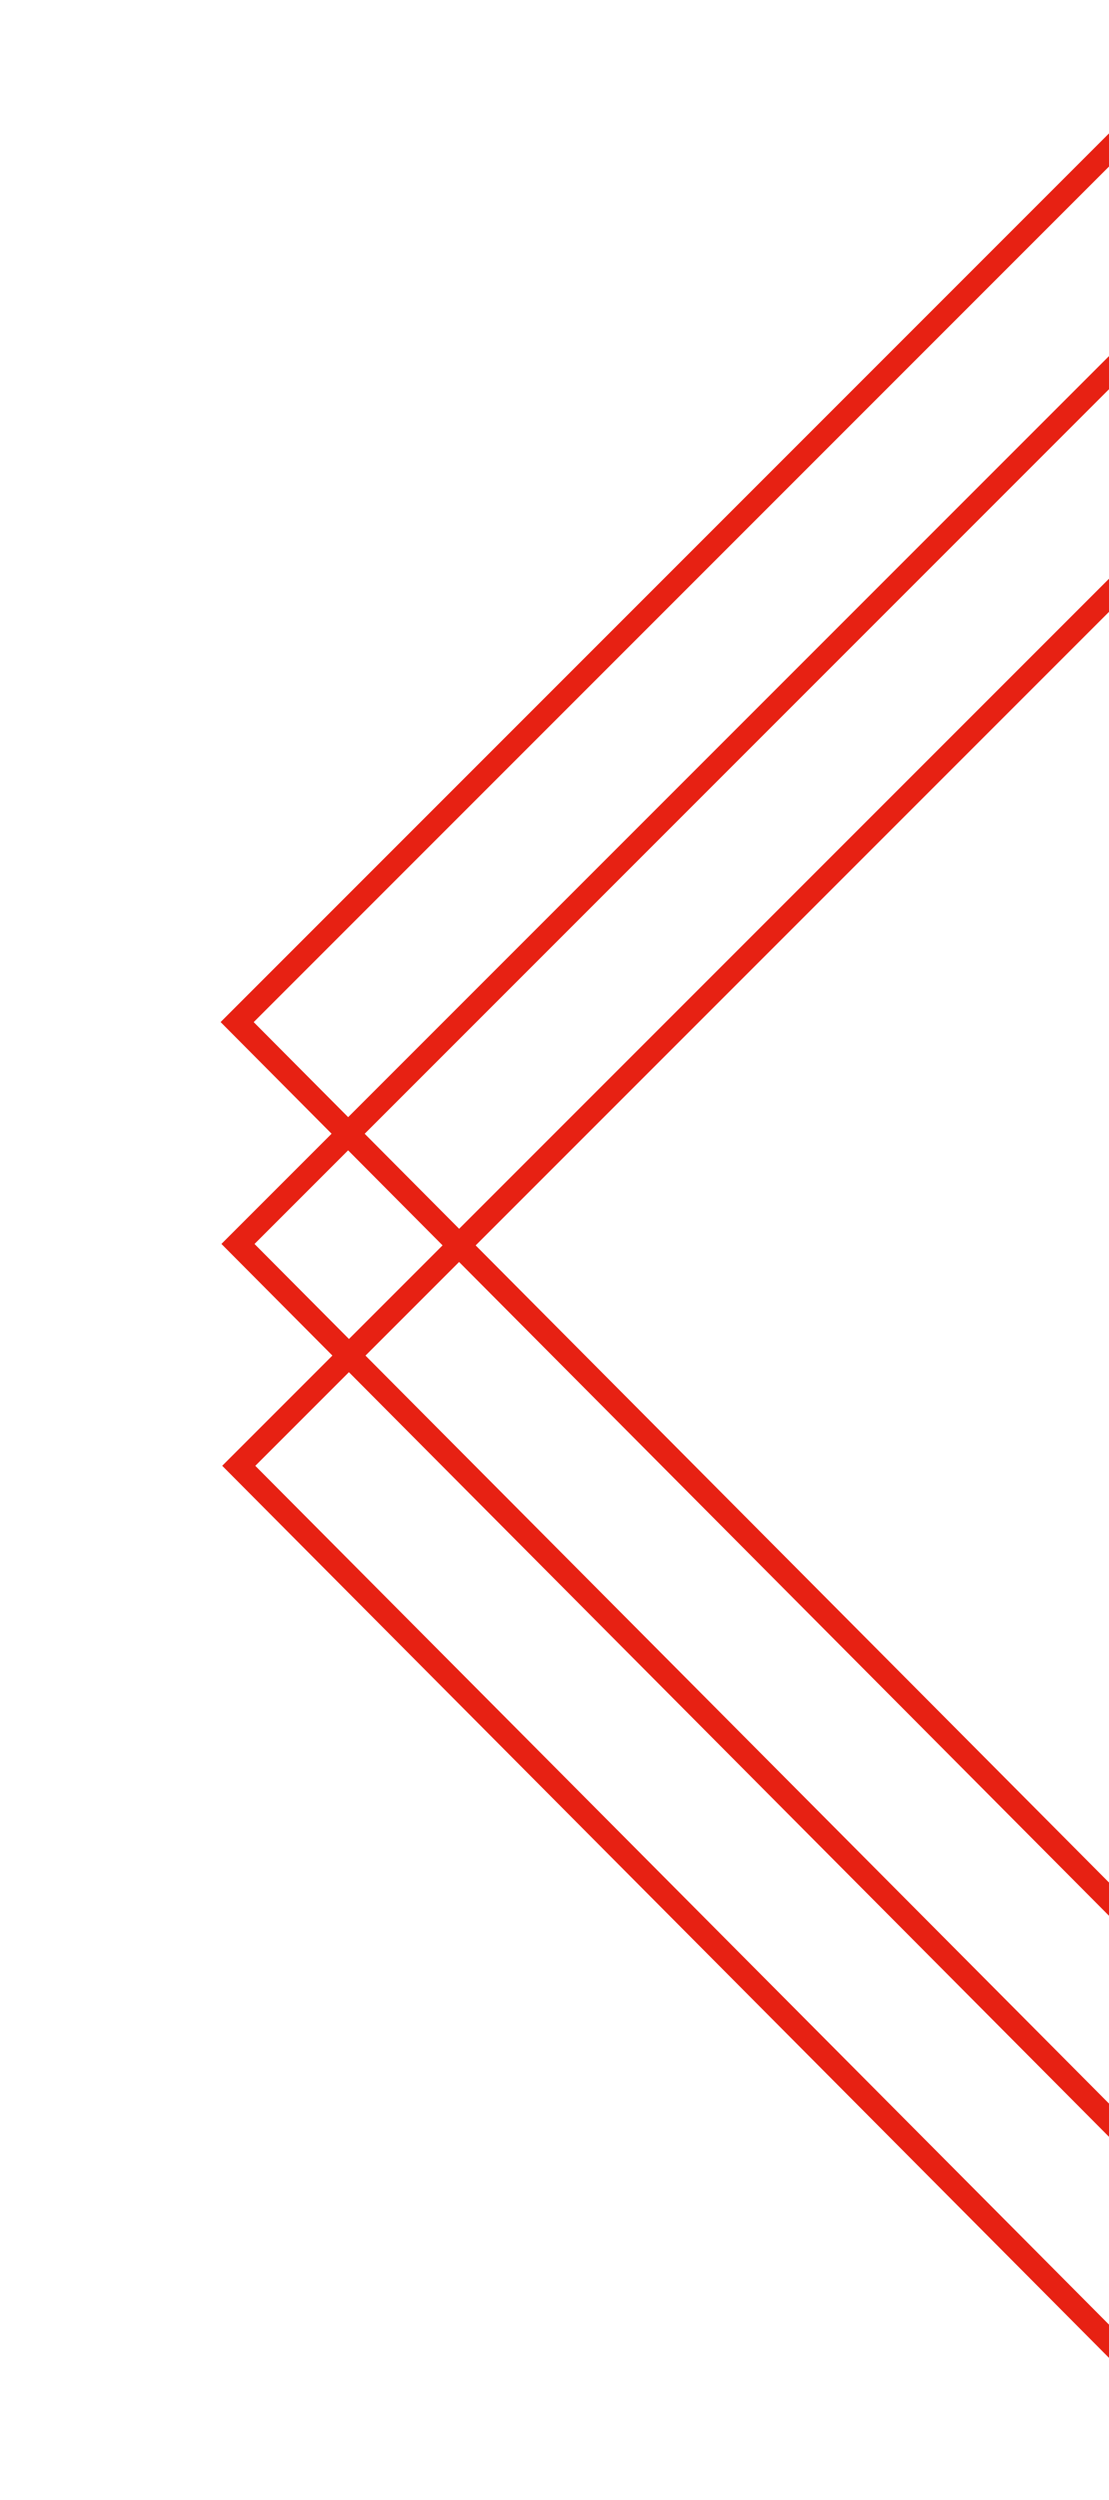 <svg width="142" height="320" viewBox="0 0 142 320" fill="none" xmlns="http://www.w3.org/2000/svg">
<g filter="url(#filter0_d_4835_179929)">
<rect x="-0.002" y="2.124" width="165.075" height="166.692" transform="matrix(-0.707 0.707 0.705 0.709 145.575 9.62)" stroke="#E72113" stroke-width="3"/>
</g>
<g filter="url(#filter1_d_4835_179929)">
<rect x="-0.002" y="2.124" width="165.075" height="166.692" transform="matrix(-0.707 0.707 0.705 0.709 145.679 38.019)" stroke="#E72113" stroke-width="3"/>
</g>
<g filter="url(#filter2_d_4835_179929)">
<rect x="-0.002" y="2.124" width="165.075" height="166.692" transform="matrix(-0.707 0.707 0.705 0.709 145.781 66.417)" stroke="#E72113" stroke-width="3"/>
</g>
<defs>
<filter id="filter0_d_4835_179929" x="16.23" y="0" width="262.563" height="263.113" filterUnits="userSpaceOnUse" color-interpolation-filters="sRGB">
<feFlood flood-opacity="0" result="BackgroundImageFix"/>
<feColorMatrix in="SourceAlpha" type="matrix" values="0 0 0 0 0 0 0 0 0 0 0 0 0 0 0 0 0 0 127 0" result="hardAlpha"/>
<feOffset dy="3"/>
<feGaussianBlur stdDeviation="6"/>
<feColorMatrix type="matrix" values="0 0 0 0 0.941 0 0 0 0 0.267 0 0 0 0 0.22 0 0 0 0.15 0"/>
<feBlend mode="normal" in2="BackgroundImageFix" result="effect1_dropShadow_4835_179929"/>
<feBlend mode="normal" in="SourceGraphic" in2="effect1_dropShadow_4835_179929" result="shape"/>
</filter>
<filter id="filter1_d_4835_179929" x="16.334" y="28.398" width="262.563" height="263.113" filterUnits="userSpaceOnUse" color-interpolation-filters="sRGB">
<feFlood flood-opacity="0" result="BackgroundImageFix"/>
<feColorMatrix in="SourceAlpha" type="matrix" values="0 0 0 0 0 0 0 0 0 0 0 0 0 0 0 0 0 0 127 0" result="hardAlpha"/>
<feOffset dy="3"/>
<feGaussianBlur stdDeviation="6"/>
<feColorMatrix type="matrix" values="0 0 0 0 0.941 0 0 0 0 0.267 0 0 0 0 0.22 0 0 0 0.15 0"/>
<feBlend mode="normal" in2="BackgroundImageFix" result="effect1_dropShadow_4835_179929"/>
<feBlend mode="normal" in="SourceGraphic" in2="effect1_dropShadow_4835_179929" result="shape"/>
</filter>
<filter id="filter2_d_4835_179929" x="16.436" y="56.797" width="262.563" height="263.113" filterUnits="userSpaceOnUse" color-interpolation-filters="sRGB">
<feFlood flood-opacity="0" result="BackgroundImageFix"/>
<feColorMatrix in="SourceAlpha" type="matrix" values="0 0 0 0 0 0 0 0 0 0 0 0 0 0 0 0 0 0 127 0" result="hardAlpha"/>
<feOffset dy="3"/>
<feGaussianBlur stdDeviation="6"/>
<feColorMatrix type="matrix" values="0 0 0 0 0.941 0 0 0 0 0.267 0 0 0 0 0.22 0 0 0 0.15 0"/>
<feBlend mode="normal" in2="BackgroundImageFix" result="effect1_dropShadow_4835_179929"/>
<feBlend mode="normal" in="SourceGraphic" in2="effect1_dropShadow_4835_179929" result="shape"/>
</filter>
</defs>
</svg>
